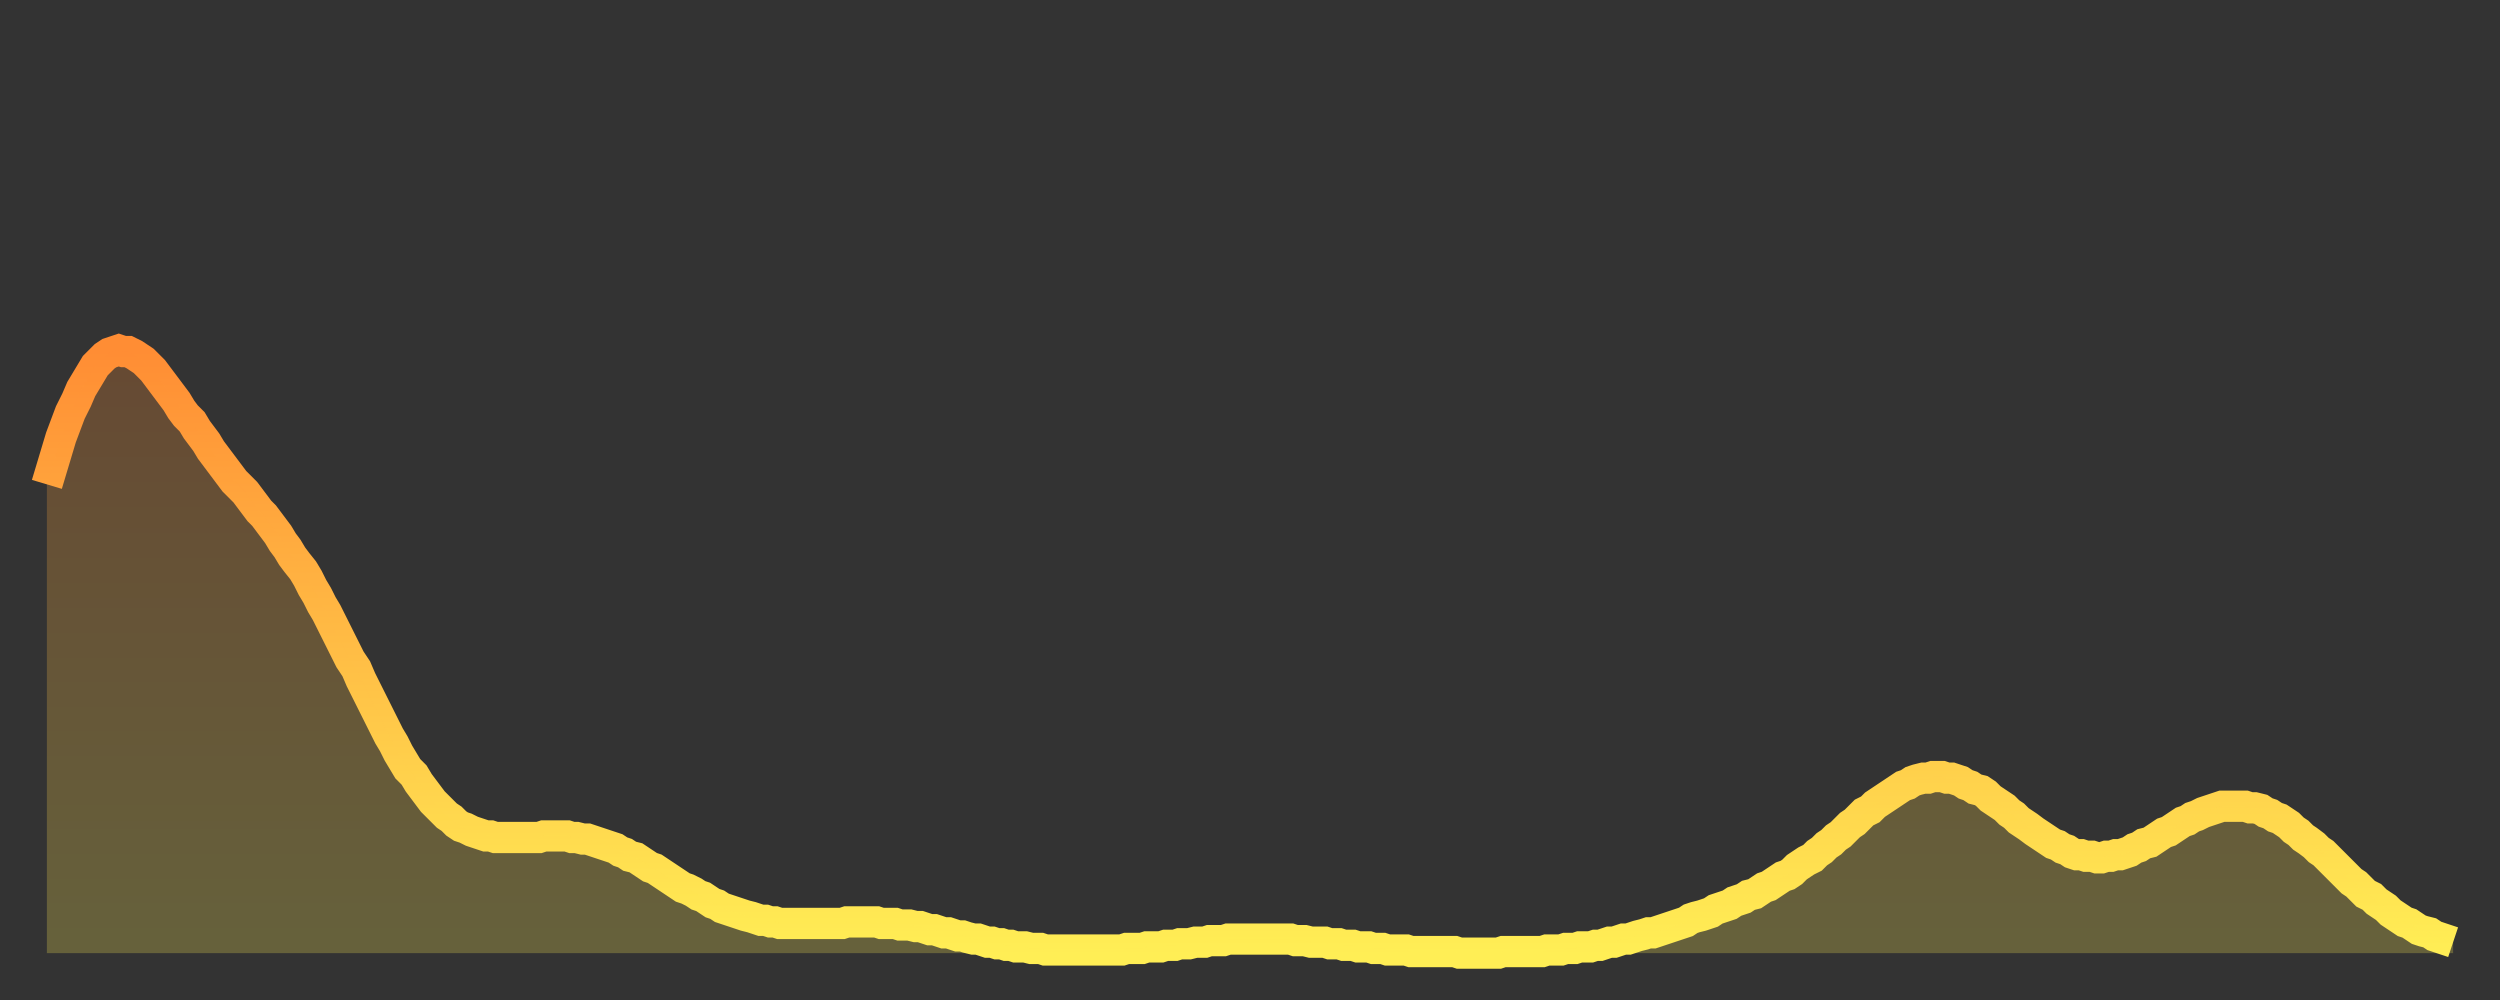<?xml version="1.0" encoding="utf-8" ?>
<svg baseProfile="full" height="64" version="1.1" width="160" xmlns="http://www.w3.org/2000/svg" xmlns:ev="http://www.w3.org/2001/xml-events" xmlns:xlink="http://www.w3.org/1999/xlink"><rect width="100%" height="100%" fill="#333333" stroke="none"/><defs><linearGradient id="id2200876" x1="0" x2="0" y1="0" y2="1"><stop offset="0%" stop-color="#ff8d34" /><stop offset="50%" stop-color="#ffbd45" /><stop offset="100%" stop-color="#ffee55" /></linearGradient></defs><g transform="translate(3,3)"><g><path d="M 0.0 28.0 0.3 27.0 0.6 26.0 0.9 25.0 1.2 24.2 1.5 23.4 1.9 22.6 2.2 21.9 2.5 21.4 2.8 20.9 3.1 20.4 3.4 20.1 3.7 19.8 4.0 19.6 4.3 19.5 4.6 19.4 4.9 19.5 5.2 19.5 5.6 19.7 5.9 19.9 6.2 20.1 6.5 20.4 6.8 20.7 7.1 21.1 7.4 21.5 7.7 21.9 8.0 22.3 8.3 22.7 8.6 23.2 8.9 23.6 9.3 24.0 9.6 24.5 9.9 24.9 10.2 25.3 10.5 25.8 10.8 26.2 11.1 26.6 11.4 27.0 11.7 27.4 12.0 27.8 12.3 28.1 12.7 28.5 13.0 28.9 13.3 29.3 13.6 29.7 13.9 30.0 14.2 30.4 14.5 30.8 14.8 31.2 15.1 31.7 15.4 32.1 15.7 32.6 16.0 33.0 16.4 33.5 16.7 34.0 17.0 34.6 17.3 35.1 17.6 35.7 17.9 36.2 18.2 36.8 18.5 37.4 18.8 38.0 19.1 38.6 19.4 39.2 19.8 39.8 20.1 40.5 20.4 41.1 20.7 41.7 21.0 42.3 21.3 42.9 21.6 43.5 21.9 44.1 22.2 44.6 22.5 45.2 22.8 45.7 23.1 46.2 23.5 46.6 23.8 47.1 24.1 47.5 24.4 47.9 24.7 48.3 25.0 48.6 25.3 48.9 25.6 49.2 25.9 49.4 26.2 49.7 26.5 49.9 26.8 50.0 27.2 50.2 27.5 50.3 27.8 50.4 28.1 50.5 28.4 50.5 28.7 50.6 29.0 50.6 29.3 50.6 29.6 50.6 29.9 50.6 30.2 50.6 30.6 50.6 30.9 50.6 31.2 50.6 31.5 50.6 31.8 50.5 32.1 50.5 32.4 50.5 32.7 50.5 33.0 50.5 33.3 50.5 33.6 50.6 33.9 50.6 34.3 50.7 34.6 50.7 34.9 50.8 35.2 50.9 35.5 51.0 35.8 51.1 36.1 51.2 36.4 51.3 36.7 51.5 37.0 51.6 37.3 51.8 37.7 51.9 38.0 52.1 38.3 52.3 38.6 52.5 38.9 52.6 39.2 52.8 39.5 53.0 39.8 53.2 40.1 53.4 40.4 53.6 40.7 53.8 41.0 53.9 41.4 54.1 41.7 54.3 42.0 54.4 42.3 54.6 42.6 54.8 42.9 54.9 43.2 55.1 43.5 55.2 43.8 55.3 44.1 55.4 44.4 55.5 44.7 55.6 45.1 55.7 45.4 55.8 45.7 55.9 46.0 55.9 46.3 56.0 46.6 56.0 46.9 56.1 47.2 56.1 47.5 56.1 47.8 56.1 48.1 56.1 48.5 56.1 48.8 56.1 49.1 56.1 49.4 56.1 49.7 56.1 50.0 56.1 50.3 56.1 50.6 56.1 50.9 56.1 51.2 56.0 51.5 56.0 51.8 56.0 52.2 56.0 52.5 56.0 52.8 56.0 53.1 56.0 53.4 56.1 53.7 56.1 54.0 56.1 54.3 56.1 54.6 56.2 54.9 56.2 55.2 56.2 55.6 56.3 55.9 56.3 56.2 56.4 56.5 56.5 56.8 56.5 57.1 56.6 57.4 56.7 57.7 56.7 58.0 56.8 58.3 56.9 58.6 56.9 58.9 57.0 59.3 57.1 59.6 57.1 59.9 57.2 60.2 57.3 60.5 57.3 60.8 57.4 61.1 57.4 61.4 57.5 61.7 57.5 62.0 57.6 62.3 57.6 62.6 57.6 63.0 57.7 63.3 57.7 63.6 57.7 63.9 57.8 64.2 57.8 64.5 57.8 64.8 57.8 65.1 57.8 65.4 57.8 65.7 57.8 66.0 57.8 66.4 57.8 66.7 57.8 67.0 57.8 67.3 57.8 67.6 57.8 67.9 57.8 68.2 57.8 68.5 57.8 68.8 57.8 69.1 57.7 69.4 57.7 69.7 57.7 70.1 57.7 70.4 57.6 70.7 57.6 71.0 57.6 71.3 57.6 71.6 57.5 71.9 57.5 72.2 57.5 72.5 57.4 72.8 57.4 73.1 57.4 73.5 57.3 73.8 57.3 74.1 57.3 74.4 57.2 74.7 57.2 75.0 57.2 75.3 57.2 75.6 57.1 75.9 57.1 76.2 57.1 76.5 57.1 76.8 57.1 77.2 57.1 77.5 57.1 77.8 57.1 78.1 57.1 78.4 57.1 78.7 57.1 79.0 57.1 79.3 57.1 79.6 57.1 79.9 57.2 80.2 57.2 80.5 57.2 80.9 57.3 81.2 57.3 81.5 57.3 81.8 57.3 82.1 57.4 82.4 57.4 82.7 57.4 83.0 57.5 83.3 57.5 83.6 57.5 83.9 57.6 84.3 57.6 84.6 57.6 84.9 57.7 85.2 57.7 85.5 57.7 85.8 57.8 86.1 57.8 86.4 57.8 86.7 57.8 87.0 57.8 87.3 57.9 87.6 57.9 88.0 57.9 88.3 57.9 88.6 57.9 88.9 57.9 89.2 57.9 89.5 57.9 89.8 57.9 90.1 57.9 90.4 58.0 90.7 58.0 91.0 58.0 91.4 58.0 91.7 58.0 92.0 58.0 92.3 58.0 92.6 58.0 92.9 58.0 93.2 57.9 93.5 57.9 93.8 57.9 94.1 57.9 94.4 57.9 94.7 57.9 95.1 57.9 95.4 57.9 95.7 57.9 96.0 57.8 96.3 57.8 96.6 57.8 96.9 57.8 97.2 57.7 97.5 57.7 97.8 57.7 98.1 57.6 98.4 57.6 98.8 57.6 99.1 57.5 99.4 57.5 99.7 57.4 100.0 57.3 100.3 57.3 100.6 57.2 100.9 57.1 101.2 57.1 101.5 57.0 101.8 56.9 102.2 56.8 102.5 56.7 102.8 56.7 103.1 56.6 103.4 56.5 103.7 56.4 104.0 56.3 104.3 56.2 104.6 56.1 104.9 56.0 105.2 55.8 105.5 55.7 105.9 55.6 106.2 55.5 106.5 55.4 106.8 55.2 107.1 55.1 107.4 55.0 107.7 54.9 108.0 54.7 108.3 54.6 108.6 54.5 108.9 54.3 109.3 54.2 109.6 54.0 109.9 53.8 110.2 53.7 110.5 53.5 110.8 53.3 111.1 53.1 111.4 53.0 111.7 52.8 112.0 52.5 112.3 52.3 112.6 52.1 113.0 51.9 113.3 51.6 113.6 51.4 113.9 51.1 114.2 50.9 114.5 50.6 114.8 50.4 115.1 50.1 115.4 49.8 115.7 49.6 116.0 49.3 116.3 49.0 116.7 48.8 117.0 48.5 117.3 48.3 117.6 48.1 117.9 47.9 118.2 47.7 118.5 47.5 118.8 47.3 119.1 47.2 119.4 47.0 119.7 46.9 120.1 46.8 120.4 46.8 120.7 46.7 121.0 46.7 121.3 46.7 121.6 46.8 121.9 46.8 122.2 46.9 122.5 47.0 122.8 47.2 123.1 47.3 123.4 47.5 123.8 47.6 124.1 47.8 124.4 48.1 124.7 48.3 125.0 48.5 125.3 48.7 125.6 49.0 125.9 49.2 126.2 49.5 126.5 49.7 126.8 49.9 127.2 50.2 127.5 50.4 127.8 50.6 128.1 50.8 128.4 51.0 128.7 51.1 129.0 51.3 129.3 51.4 129.6 51.6 129.9 51.7 130.2 51.7 130.5 51.8 130.9 51.8 131.2 51.9 131.5 51.9 131.8 51.8 132.1 51.8 132.4 51.7 132.7 51.7 133.0 51.6 133.3 51.5 133.6 51.3 133.9 51.2 134.2 51.0 134.6 50.9 134.9 50.7 135.2 50.5 135.5 50.3 135.8 50.2 136.1 50.0 136.4 49.8 136.7 49.6 137.0 49.5 137.3 49.3 137.6 49.2 138.0 49.0 138.3 48.9 138.6 48.8 138.9 48.7 139.2 48.6 139.5 48.6 139.8 48.6 140.1 48.6 140.4 48.6 140.7 48.6 141.0 48.7 141.3 48.7 141.7 48.8 142.0 49.0 142.3 49.1 142.6 49.3 142.9 49.4 143.2 49.6 143.5 49.8 143.8 50.1 144.1 50.3 144.4 50.6 144.7 50.8 145.1 51.1 145.4 51.4 145.7 51.6 146.0 51.9 146.3 52.2 146.6 52.5 146.9 52.8 147.2 53.1 147.5 53.4 147.8 53.6 148.1 53.9 148.4 54.2 148.8 54.4 149.1 54.7 149.4 54.9 149.7 55.1 150.0 55.4 150.3 55.6 150.6 55.8 150.9 56.0 151.2 56.1 151.5 56.3 151.8 56.5 152.1 56.6 152.5 56.7 152.8 56.9 153.1 57.0 153.4 57.1 153.7 57.2 154.0 57.3" fill="none" id="graph-curve" opacity="1" stroke="url(#id2200876)" stroke-width="2" /><path d="M 0 58 L 0.0 28.0 0.3 27.0 0.6 26.0 0.9 25.0 1.2 24.2 1.5 23.4 1.9 22.6 2.2 21.9 2.5 21.4 2.8 20.9 3.1 20.4 3.4 20.1 3.7 19.8 4.0 19.6 4.3 19.5 4.6 19.4 4.9 19.5 5.2 19.5 5.6 19.7 5.9 19.9 6.2 20.1 6.5 20.4 6.8 20.7 7.1 21.1 7.4 21.5 7.7 21.9 8.0 22.3 8.3 22.7 8.6 23.2 8.9 23.6 9.3 24.0 9.6 24.5 9.9 24.9 10.2 25.3 10.5 25.8 10.8 26.2 11.1 26.6 11.4 27.0 11.7 27.4 12.0 27.8 12.3 28.1 12.7 28.5 13.0 28.9 13.3 29.3 13.6 29.7 13.9 30.0 14.2 30.4 14.5 30.8 14.8 31.2 15.1 31.7 15.4 32.1 15.7 32.6 16.0 33.0 16.4 33.5 16.7 34.0 17.0 34.6 17.3 35.1 17.6 35.7 17.9 36.2 18.2 36.8 18.5 37.4 18.8 38.0 19.1 38.6 19.4 39.2 19.8 39.8 20.1 40.5 20.4 41.1 20.7 41.7 21.0 42.3 21.3 42.9 21.6 43.5 21.9 44.1 22.2 44.6 22.5 45.2 22.8 45.7 23.1 46.2 23.5 46.6 23.8 47.1 24.1 47.5 24.4 47.9 24.7 48.3 25.0 48.6 25.3 48.9 25.6 49.2 25.9 49.4 26.2 49.7 26.5 49.9 26.8 50.0 27.2 50.2 27.5 50.3 27.8 50.4 28.1 50.5 28.4 50.5 28.7 50.6 29.0 50.6 29.3 50.6 29.6 50.6 29.9 50.6 30.2 50.6 30.6 50.6 30.9 50.6 31.2 50.6 31.5 50.6 31.8 50.5 32.1 50.5 32.4 50.5 32.7 50.5 33.0 50.5 33.3 50.5 33.6 50.6 33.9 50.6 34.3 50.7 34.6 50.7 34.9 50.8 35.2 50.9 35.5 51.0 35.8 51.1 36.1 51.2 36.4 51.3 36.7 51.5 37.0 51.6 37.3 51.8 37.7 51.9 38.0 52.1 38.3 52.3 38.6 52.5 38.9 52.6 39.2 52.8 39.5 53.0 39.8 53.2 40.1 53.4 40.4 53.6 40.7 53.8 41.0 53.9 41.4 54.1 41.7 54.3 42.0 54.4 42.3 54.6 42.6 54.8 42.9 54.9 43.2 55.1 43.5 55.2 43.8 55.3 44.1 55.4 44.4 55.5 44.7 55.6 45.1 55.7 45.4 55.8 45.7 55.9 46.0 55.9 46.3 56.0 46.6 56.0 46.9 56.1 47.2 56.1 47.5 56.1 47.8 56.1 48.1 56.1 48.5 56.1 48.8 56.1 49.1 56.1 49.4 56.1 49.7 56.1 50.0 56.1 50.3 56.1 50.6 56.1 50.9 56.1 51.2 56.0 51.5 56.0 51.8 56.0 52.2 56.0 52.5 56.0 52.8 56.0 53.1 56.0 53.4 56.1 53.7 56.1 54.0 56.1 54.3 56.1 54.6 56.2 54.9 56.2 55.2 56.2 55.6 56.3 55.9 56.3 56.2 56.4 56.5 56.5 56.8 56.5 57.1 56.6 57.4 56.7 57.7 56.7 58.0 56.8 58.3 56.9 58.6 56.9 58.9 57.0 59.3 57.1 59.6 57.1 59.9 57.2 60.2 57.3 60.5 57.3 60.8 57.4 61.1 57.4 61.4 57.5 61.7 57.5 62.0 57.6 62.3 57.6 62.6 57.6 63.0 57.7 63.3 57.7 63.6 57.7 63.9 57.8 64.2 57.8 64.5 57.8 64.8 57.8 65.1 57.8 65.4 57.8 65.7 57.8 66.0 57.8 66.4 57.8 66.7 57.8 67.0 57.8 67.3 57.8 67.6 57.8 67.9 57.8 68.2 57.8 68.5 57.8 68.8 57.8 69.1 57.7 69.4 57.7 69.7 57.7 70.1 57.7 70.4 57.6 70.7 57.6 71.0 57.6 71.3 57.6 71.6 57.5 71.9 57.5 72.2 57.5 72.5 57.4 72.8 57.4 73.1 57.4 73.5 57.3 73.8 57.3 74.1 57.3 74.4 57.2 74.7 57.2 75.0 57.2 75.3 57.2 75.6 57.1 75.9 57.1 76.2 57.1 76.5 57.1 76.8 57.1 77.2 57.1 77.5 57.1 77.8 57.1 78.1 57.1 78.4 57.1 78.7 57.1 79.0 57.1 79.3 57.1 79.6 57.1 79.9 57.2 80.2 57.2 80.5 57.2 80.9 57.3 81.2 57.3 81.5 57.3 81.8 57.3 82.1 57.4 82.4 57.4 82.7 57.4 83.0 57.5 83.3 57.5 83.6 57.5 83.9 57.6 84.3 57.6 84.6 57.6 84.9 57.7 85.2 57.7 85.5 57.7 85.8 57.8 86.1 57.8 86.4 57.8 86.7 57.8 87.0 57.8 87.3 57.9 87.6 57.9 88.0 57.9 88.3 57.9 88.6 57.9 88.9 57.9 89.2 57.9 89.5 57.9 89.8 57.9 90.1 57.9 90.4 58.0 90.7 58.0 91.0 58.0 91.4 58.0 91.7 58.0 92.0 58.0 92.3 58.0 92.6 58.0 92.9 58.0 93.2 57.9 93.5 57.9 93.8 57.9 94.1 57.9 94.4 57.9 94.7 57.9 95.1 57.9 95.4 57.9 95.7 57.9 96.0 57.8 96.3 57.8 96.6 57.8 96.9 57.8 97.2 57.7 97.5 57.7 97.8 57.7 98.1 57.6 98.4 57.6 98.8 57.6 99.1 57.5 99.4 57.5 99.7 57.4 100.0 57.3 100.3 57.3 100.6 57.2 100.9 57.1 101.2 57.1 101.5 57.0 101.8 56.9 102.2 56.8 102.5 56.7 102.8 56.7 103.1 56.6 103.4 56.5 103.7 56.4 104.0 56.3 104.3 56.2 104.6 56.1 104.9 56.0 105.2 55.8 105.5 55.7 105.9 55.6 106.2 55.5 106.5 55.4 106.8 55.2 107.1 55.1 107.4 55.0 107.7 54.9 108.0 54.7 108.3 54.6 108.6 54.5 108.9 54.3 109.3 54.2 109.6 54.0 109.9 53.8 110.2 53.7 110.5 53.5 110.8 53.3 111.1 53.1 111.4 53.0 111.7 52.8 112.0 52.5 112.3 52.3 112.6 52.1 113.0 51.9 113.3 51.6 113.6 51.4 113.9 51.1 114.2 50.9 114.5 50.6 114.8 50.4 115.1 50.1 115.4 49.8 115.7 49.6 116.0 49.3 116.3 49.0 116.7 48.8 117.0 48.5 117.3 48.3 117.6 48.1 117.9 47.9 118.2 47.7 118.5 47.5 118.8 47.3 119.1 47.2 119.4 47.0 119.7 46.9 120.1 46.8 120.4 46.8 120.7 46.7 121.0 46.7 121.3 46.7 121.6 46.8 121.9 46.8 122.2 46.9 122.5 47.0 122.8 47.2 123.1 47.3 123.4 47.5 123.8 47.6 124.1 47.8 124.4 48.1 124.7 48.3 125.0 48.5 125.3 48.7 125.6 49.0 125.9 49.2 126.2 49.5 126.5 49.7 126.8 49.9 127.2 50.2 127.5 50.4 127.8 50.6 128.1 50.8 128.4 51.0 128.7 51.1 129.0 51.3 129.3 51.4 129.6 51.6 129.9 51.7 130.2 51.7 130.5 51.8 130.9 51.8 131.2 51.9 131.5 51.9 131.8 51.8 132.1 51.8 132.4 51.7 132.7 51.7 133.0 51.6 133.3 51.5 133.6 51.3 133.9 51.2 134.2 51.0 134.6 50.9 134.9 50.7 135.2 50.5 135.5 50.3 135.8 50.2 136.1 50.0 136.4 49.8 136.7 49.6 137.0 49.5 137.3 49.3 137.6 49.2 138.0 49.0 138.3 48.9 138.6 48.8 138.9 48.7 139.2 48.6 139.5 48.6 139.8 48.6 140.1 48.6 140.4 48.6 140.7 48.6 141.0 48.7 141.3 48.7 141.7 48.8 142.0 49.0 142.3 49.1 142.6 49.3 142.9 49.4 143.2 49.6 143.5 49.8 143.8 50.1 144.1 50.3 144.4 50.6 144.7 50.8 145.1 51.1 145.4 51.4 145.7 51.6 146.0 51.9 146.3 52.2 146.6 52.5 146.9 52.8 147.2 53.1 147.5 53.4 147.8 53.6 148.1 53.9 148.4 54.2 148.8 54.4 149.1 54.7 149.4 54.9 149.7 55.1 150.0 55.4 150.3 55.6 150.6 55.8 150.9 56.0 151.2 56.1 151.5 56.3 151.8 56.5 152.1 56.6 152.5 56.7 152.8 56.9 153.1 57.0 153.4 57.1 153.7 57.2 154.0 57.3 154 58" fill="url(#id2200876)" fill-opacity=".25" id="graph-shadow" /></g></g></svg>